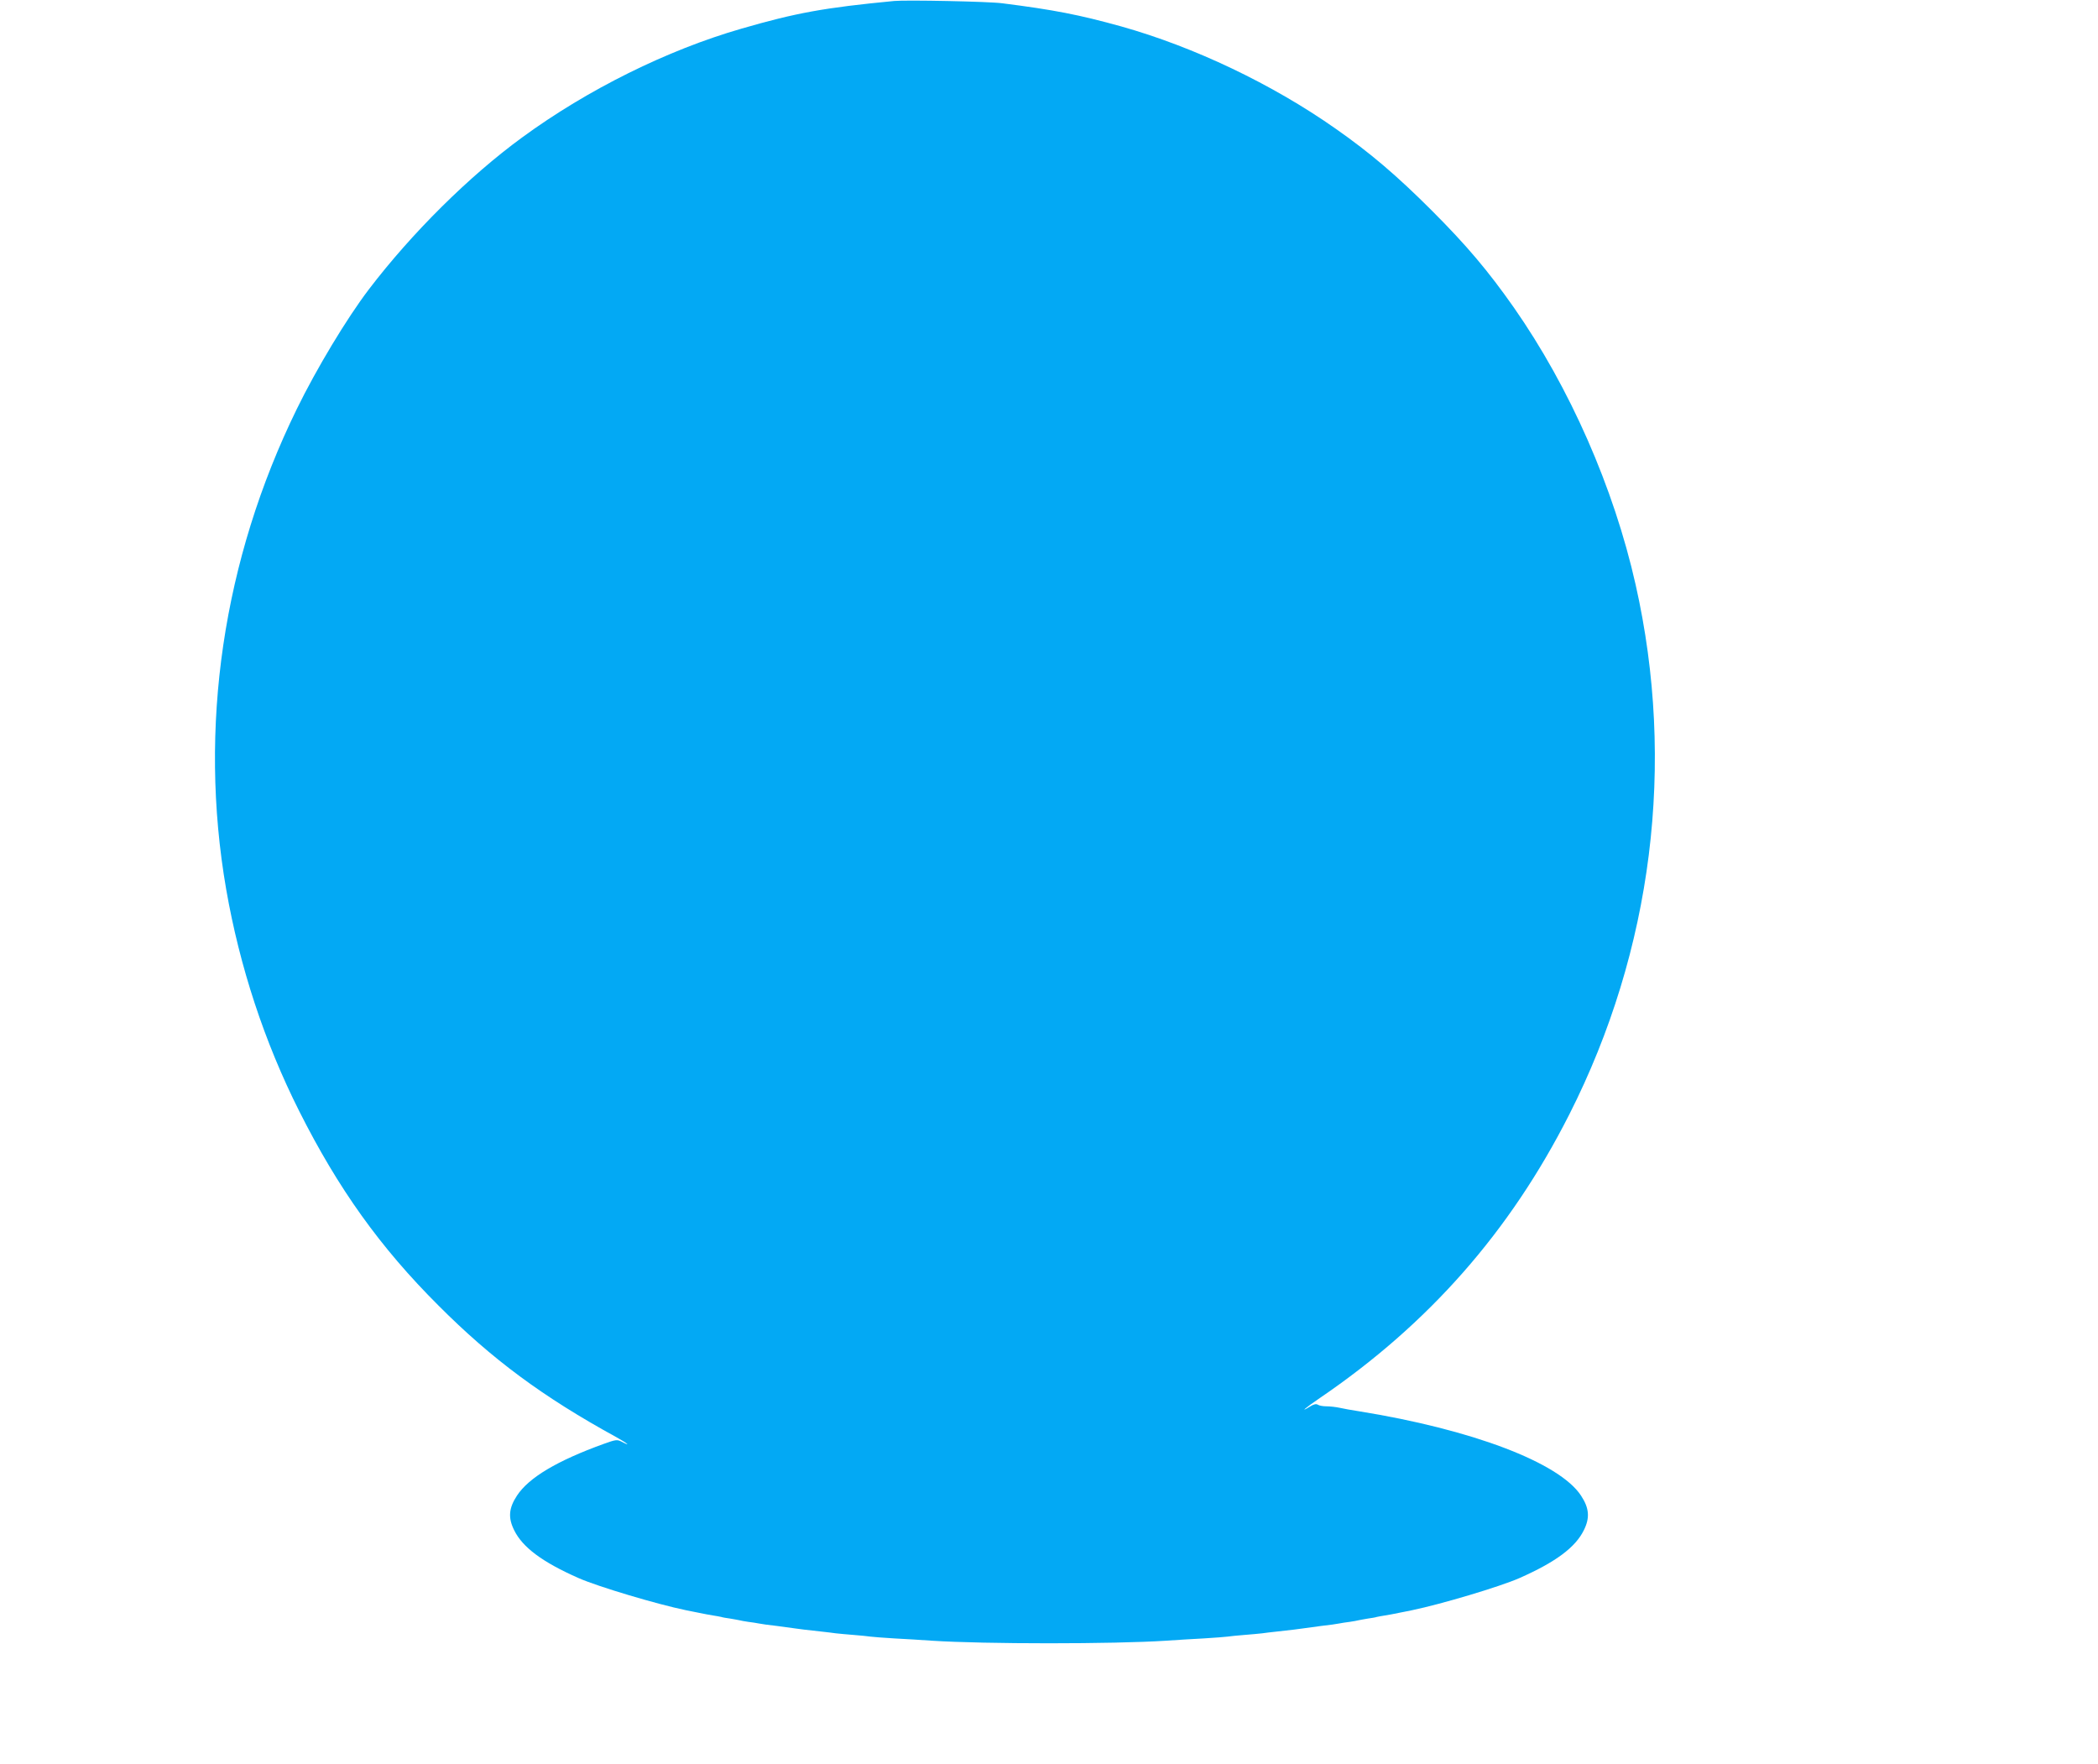<?xml version="1.0" standalone="no"?>
<!DOCTYPE svg PUBLIC "-//W3C//DTD SVG 20010904//EN"
 "http://www.w3.org/TR/2001/REC-SVG-20010904/DTD/svg10.dtd">
<svg version="1.0" xmlns="http://www.w3.org/2000/svg"
 width="1280pt" height="1076pt" viewBox="0 0 1280 1076"
 preserveAspectRatio="xMidYMid meet">
<g transform="translate(0,1076) scale(0.1,-0.1)"
fill="#03a9f4" stroke="none">
<path d="M5455 10754 c-426 -41 -597 -72 -932 -169 -451 -130 -938 -371 -1338
-664 -323 -236 -672 -582 -935 -927 -134 -176 -320 -485 -439 -729 -451 -921
-602 -1944 -431 -2931 82 -471 233 -931 446 -1354 237 -471 493 -830 849
-1185 326 -327 636 -557 1085 -803 70 -39 94 -60 31 -27 -26 13 -35 12 -107
-14 -285 -103 -458 -206 -530 -316 -50 -76 -55 -135 -17 -211 51 -104 171
-194 393 -292 118 -52 476 -159 655 -196 17 -3 53 -11 80 -16 28 -6 66 -13 85
-16 19 -3 42 -7 50 -9 8 -3 33 -7 55 -10 22 -4 47 -8 55 -10 8 -2 33 -7 55
-10 23 -3 52 -7 65 -10 14 -3 63 -10 110 -15 47 -6 96 -13 110 -15 24 -4 69
-9 168 -20 26 -3 63 -7 82 -10 19 -2 69 -7 110 -10 41 -3 86 -8 100 -10 14 -2
79 -7 145 -11 66 -3 170 -10 230 -14 326 -21 1104 -21 1430 0 61 4 164 11 230
14 66 4 131 9 145 11 14 2 59 7 100 10 41 3 91 8 110 10 19 3 56 7 83 10 98
11 143 16 167 20 14 2 63 9 110 15 47 5 96 12 110 15 13 3 42 7 65 10 22 3 47
8 55 10 8 2 33 6 55 10 22 3 47 7 55 10 8 2 31 6 50 9 19 3 58 10 85 16 28 5
64 13 80 16 179 37 537 144 655 196 222 98 342 188 393 292 38 76 33 135 -17
211 -132 202 -666 404 -1356 515 -41 6 -94 16 -117 21 -23 5 -59 9 -80 9 -21
0 -45 4 -53 10 -10 6 -25 3 -47 -11 -68 -42 -30 -9 60 52 665 453 1159 1015
1521 1729 508 1002 651 2143 405 3233 -133 592 -402 1203 -743 1691 -155 221
-288 379 -501 592 -211 211 -375 351 -585 498 -388 273 -865 500 -1310 625
-256 71 -409 101 -725 141 -81 11 -586 21 -660 14z"/>
</g>
</svg>
